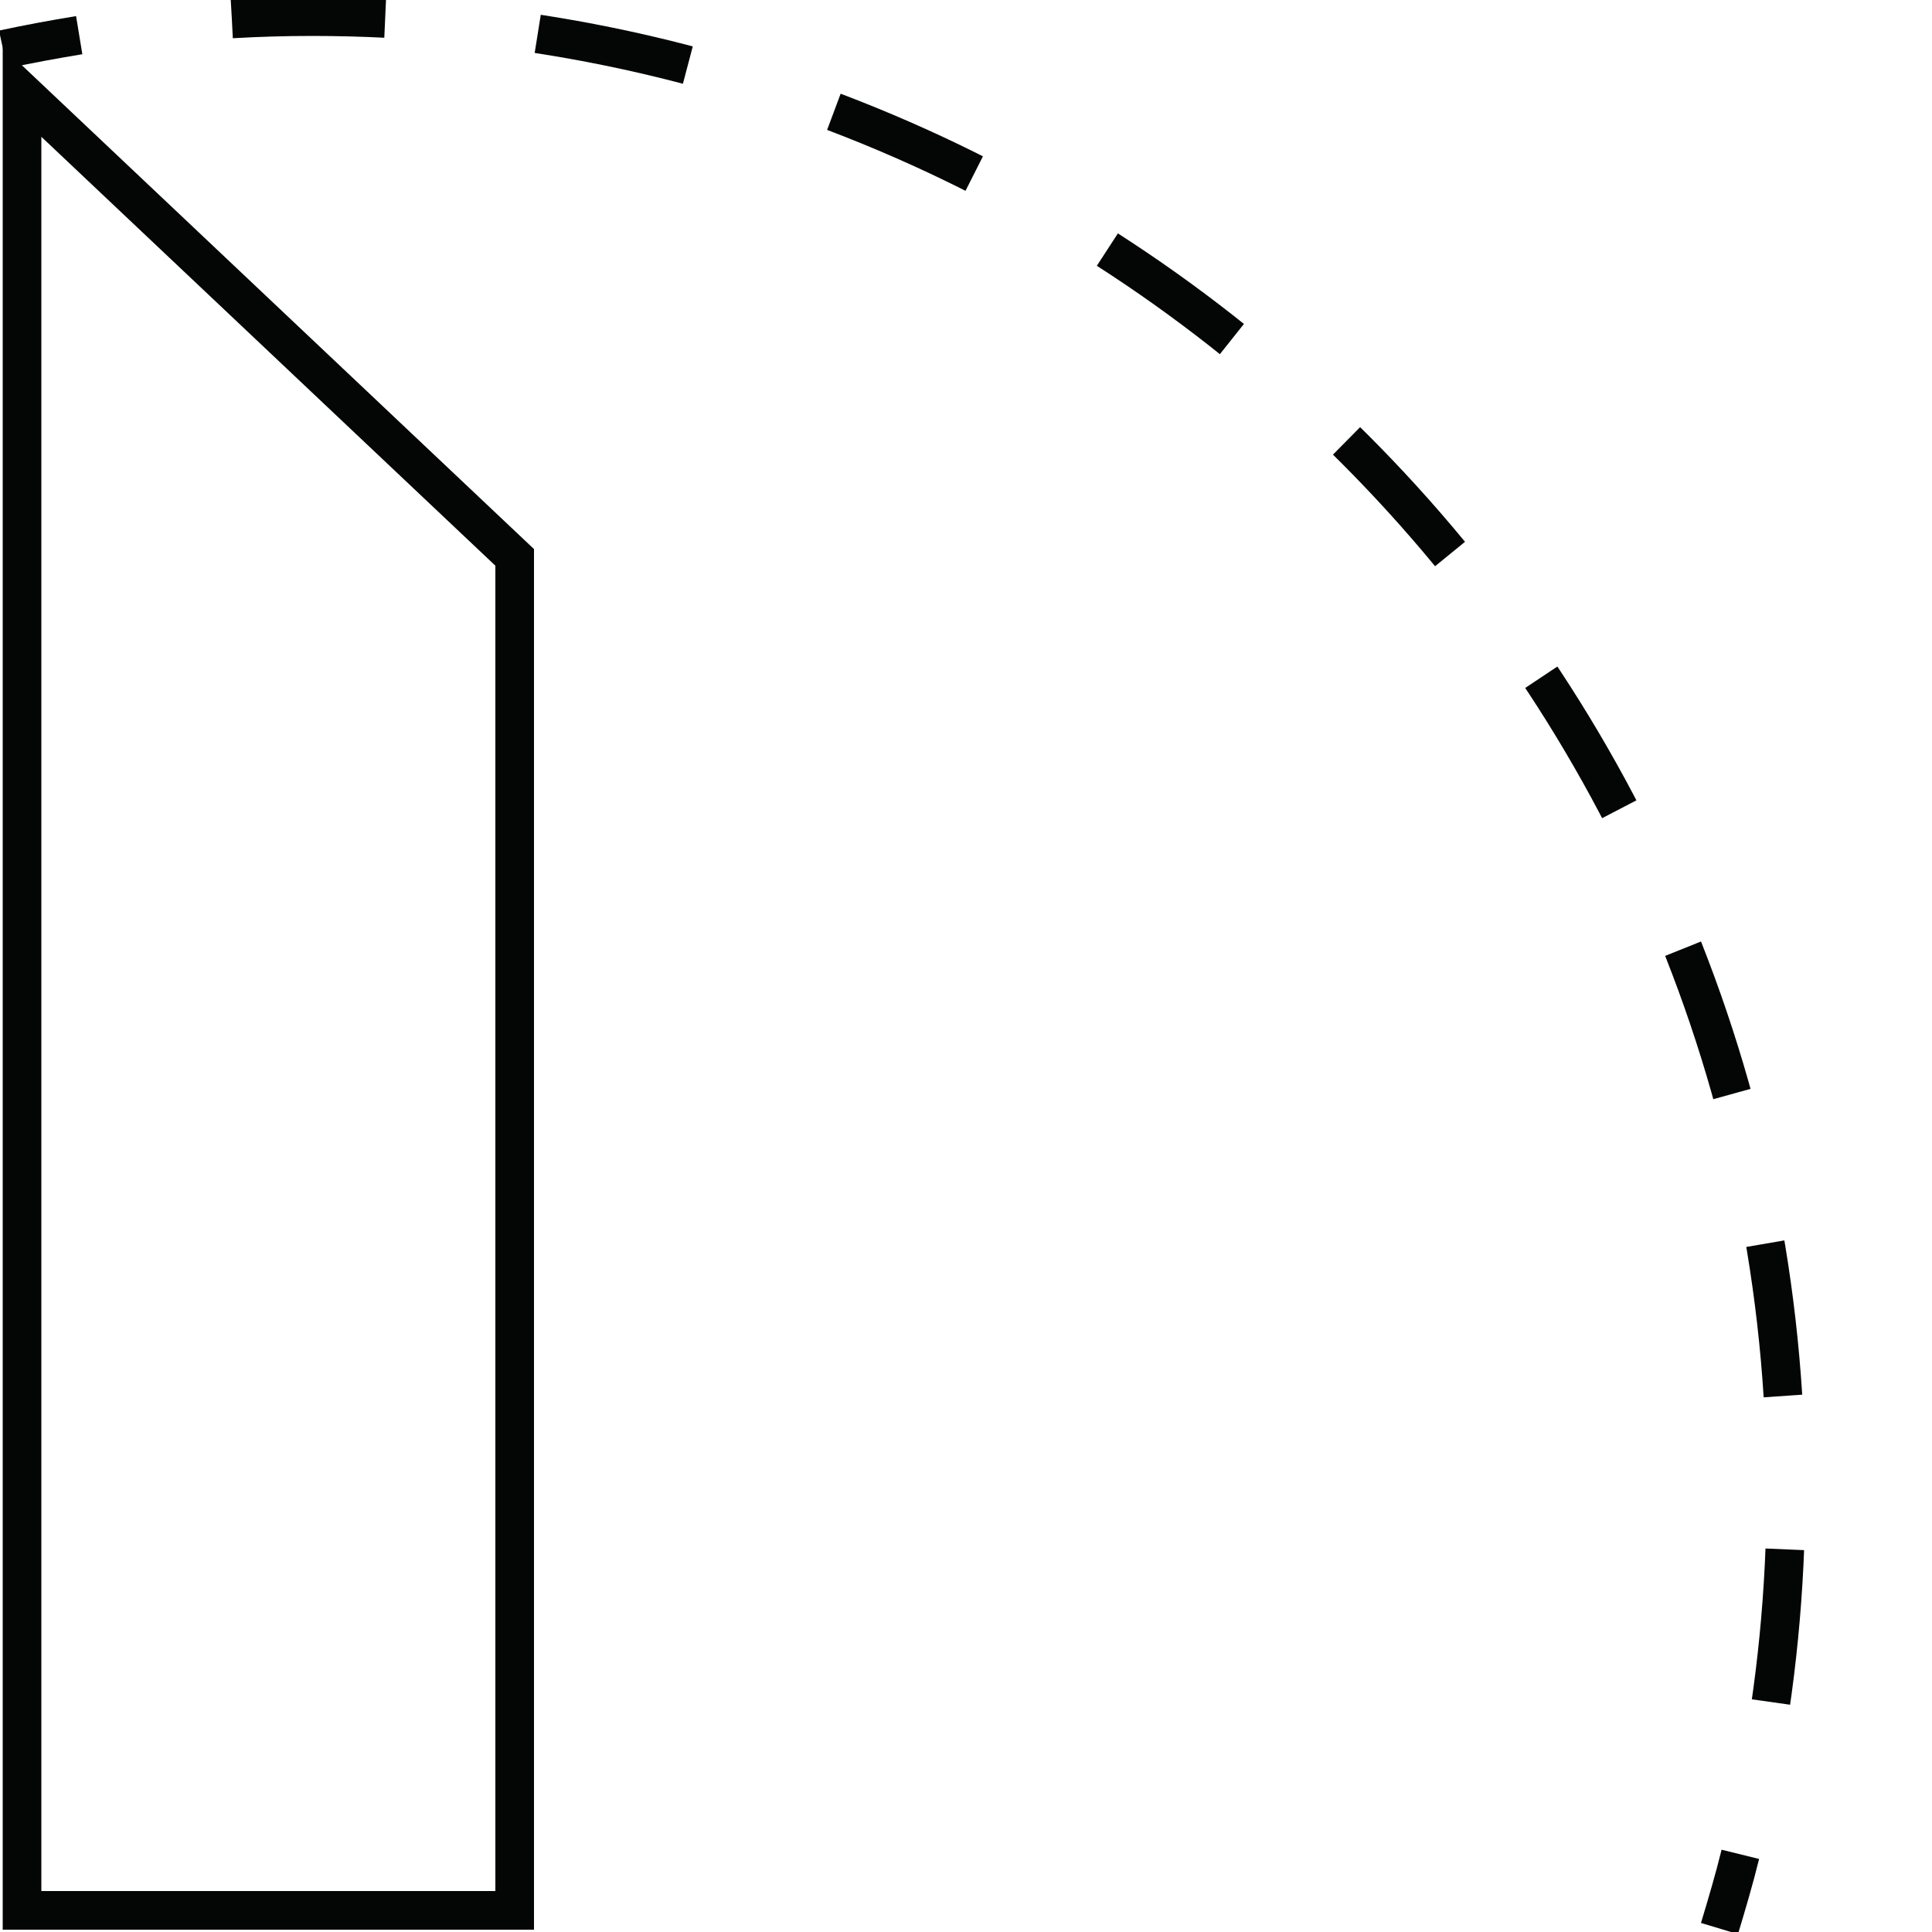 <?xml version="1.0" encoding="UTF-8"?>
<svg id="Icone" xmlns="http://www.w3.org/2000/svg" width="50" height="50" viewBox="0 0 50 50">
  <defs>
    <style>
      .cls-1 {
        fill: #040505;
        stroke-width: 0px;
      }

      .cls-2, .cls-3 {
        fill: none;
        stroke: #040505;
        stroke-linejoin: round;
      }

      .cls-3 {
        stroke-dasharray: 0 0 3.97 3.97;
      }
    </style>
  </defs>
  <g id="_6_seconds_interchange_system" data-name="6 seconds interchange system">
    <g id="Gruppo_di_maschere_7141" data-name="Gruppo di maschere 7141">
      <g id="Tracciato_1594" data-name="Tracciato 1594">
        <path class="cls-1" d="M1.07,3.54l11.75,11.1v34.3H1.07V3.54M.07,1.22v48.72h13.75V14.21L.07,1.22H.07Z"/>
      </g>
    </g>
    <g>
      <path class="cls-2" d="M.08,1.28c.65-.14,1.3-.26,1.97-.37"/>
      <path class="cls-3" d="M6,.49c.69-.04,1.38-.06,2.08-.06C29.14.44,46.22,17.51,46.22,38.58c0,2.56-.25,5.06-.73,7.48"/>
      <path class="cls-2" d="M45.04,47.99c-.16.65-.35,1.29-.54,1.92"/>
    </g>
  </g>
</svg>